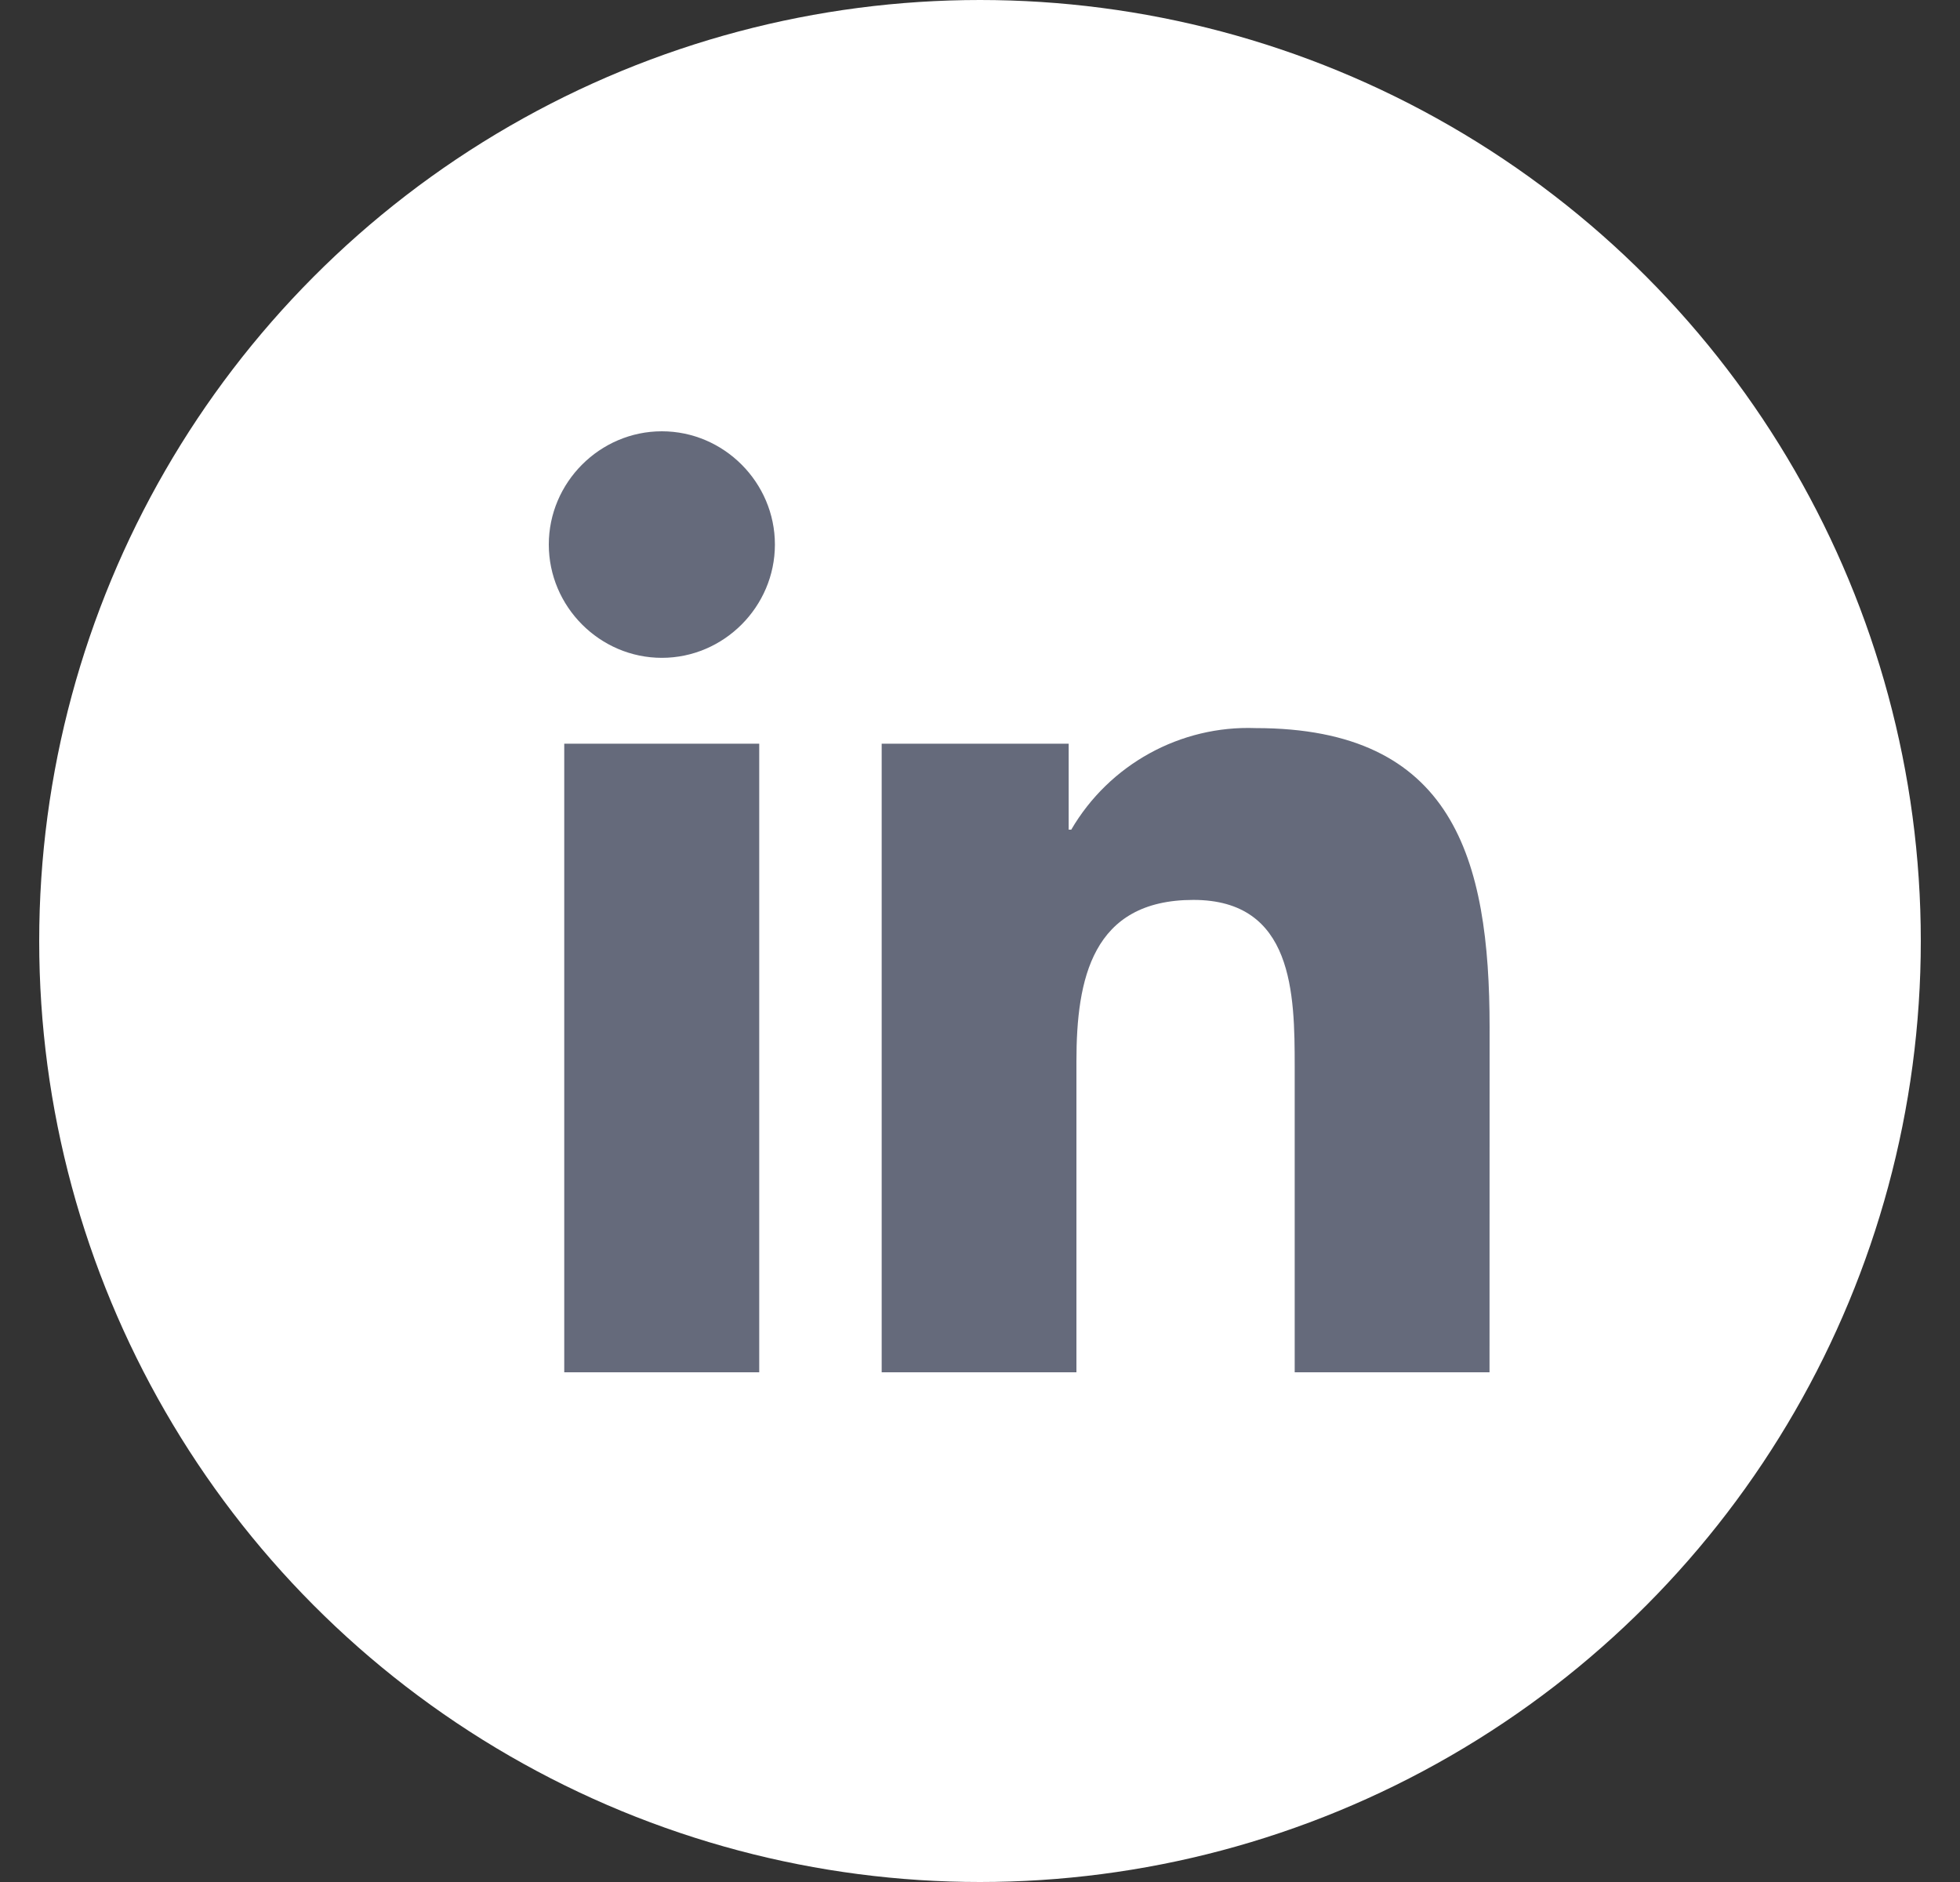 <svg width="25" height="24" viewBox="0 0 25 24" fill="none" xmlns="http://www.w3.org/2000/svg">
<rect x="0" y="0" width="25" height="24" fill="#333333" stroke="none"/>
<circle cx="12.5" cy="12" r="12" fill="white"/>
<path d="M18.999 17.5H16.514V13.602C16.514 12.673 16.498 11.476 15.222 11.476C13.928 11.476 13.73 12.489 13.73 13.534V17.5H11.246V9.484H13.631V10.58H13.664C14.15 9.748 15.056 9.249 16.017 9.285C18.536 9.285 19 10.944 19 13.103L18.999 17.5Z" fill="#656A7B"/>
<path d="M8.442 8.389C8.442 8.389 8.442 8.389 8.442 8.389C7.651 8.389 7 7.737 7 6.944C7 6.152 7.651 5.5 8.442 5.5C9.233 5.5 9.884 6.152 9.884 6.944C9.884 6.944 9.884 6.944 9.884 6.944C9.884 7.737 9.233 8.389 8.442 8.389Z" fill="#656A7B"/>
<path d="M9.684 17.5H7.197V9.484H9.684V17.5Z" fill="#656A7B"/>
</svg>
